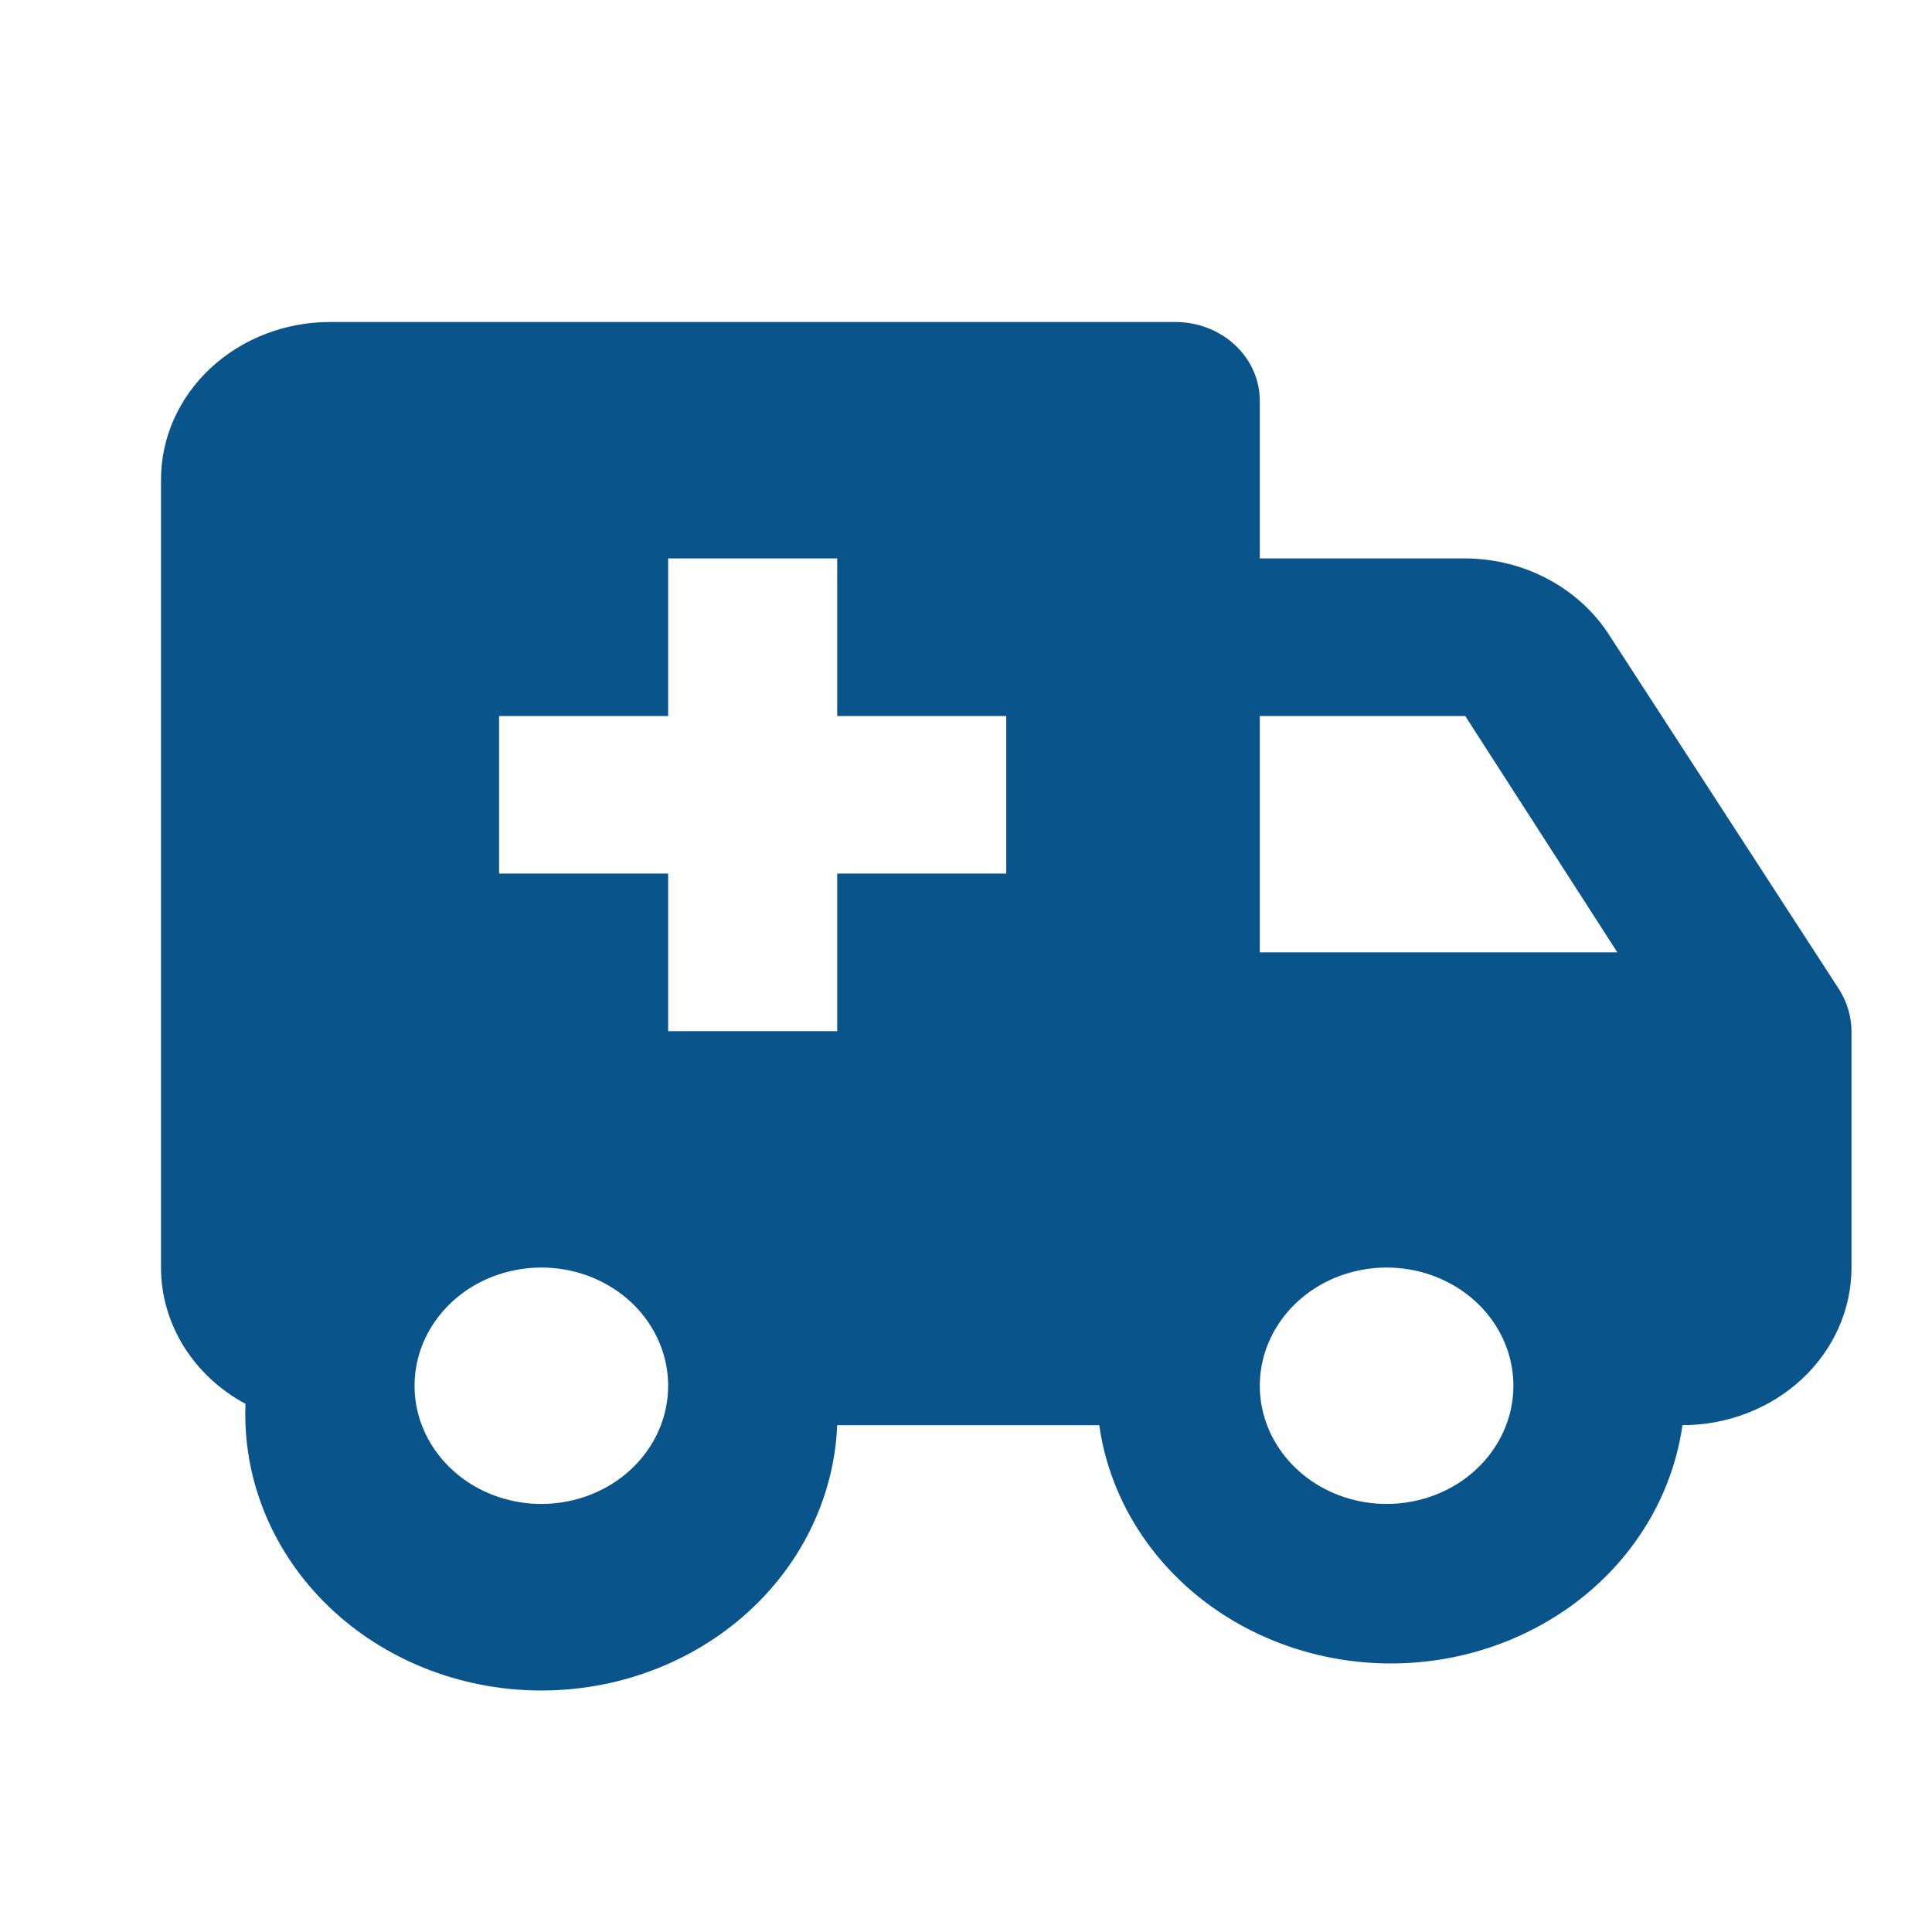 <svg width="30" height="30" viewBox="0 0 30 30" fill="none" xmlns="http://www.w3.org/2000/svg">
<path d="M28.566 15.376L25.009 9.894C24.78 9.524 24.451 9.217 24.055 9.002C23.659 8.787 23.21 8.673 22.752 8.671H19.562V6.224C19.562 5.899 19.424 5.588 19.178 5.358C18.932 5.129 18.598 5 18.25 5H5.125C4.429 5 3.761 5.258 3.269 5.717C2.777 6.176 2.5 6.798 2.5 7.447V19.683C2.5 20.112 2.622 20.533 2.852 20.905C3.083 21.276 3.414 21.585 3.812 21.799C3.766 22.935 4.204 24.042 5.033 24.876C5.861 25.71 7.011 26.203 8.229 26.247C9.447 26.291 10.634 25.881 11.529 25.109C12.424 24.337 12.953 23.265 13 22.13H17.069C17.214 23.153 17.753 24.093 18.586 24.774C19.419 25.454 20.489 25.83 21.597 25.83C22.705 25.83 23.775 25.454 24.608 24.774C25.441 24.093 25.98 23.153 26.125 22.13C26.821 22.13 27.489 21.872 27.981 21.413C28.473 20.954 28.75 20.331 28.75 19.683V16.012C28.748 15.789 28.685 15.57 28.566 15.376V15.376ZM8.406 23.353C8.017 23.353 7.636 23.245 7.312 23.044C6.989 22.842 6.736 22.555 6.587 22.22C6.438 21.885 6.399 21.516 6.475 21.16C6.551 20.804 6.739 20.477 7.014 20.22C7.289 19.963 7.64 19.789 8.022 19.718C8.404 19.647 8.8 19.683 9.16 19.822C9.519 19.961 9.827 20.196 10.043 20.498C10.259 20.8 10.375 21.155 10.375 21.518C10.375 22.005 10.168 22.471 9.798 22.816C9.429 23.16 8.928 23.353 8.406 23.353ZM15.625 13.565H13V16.012H10.375V13.565H7.75V11.118H10.375V8.671H13V11.118H15.625V13.565ZM21.531 23.353C21.142 23.353 20.761 23.245 20.438 23.044C20.114 22.842 19.861 22.555 19.712 22.22C19.563 21.885 19.524 21.516 19.6 21.16C19.676 20.804 19.864 20.477 20.139 20.22C20.415 19.963 20.765 19.789 21.147 19.718C21.529 19.647 21.925 19.683 22.285 19.822C22.644 19.961 22.952 20.196 23.168 20.498C23.384 20.8 23.5 21.155 23.5 21.518C23.5 22.005 23.293 22.471 22.923 22.816C22.554 23.16 22.053 23.353 21.531 23.353ZM19.562 14.788V11.118H22.752L25.114 14.788H19.562Z" fill="#09558B"/>
</svg>
